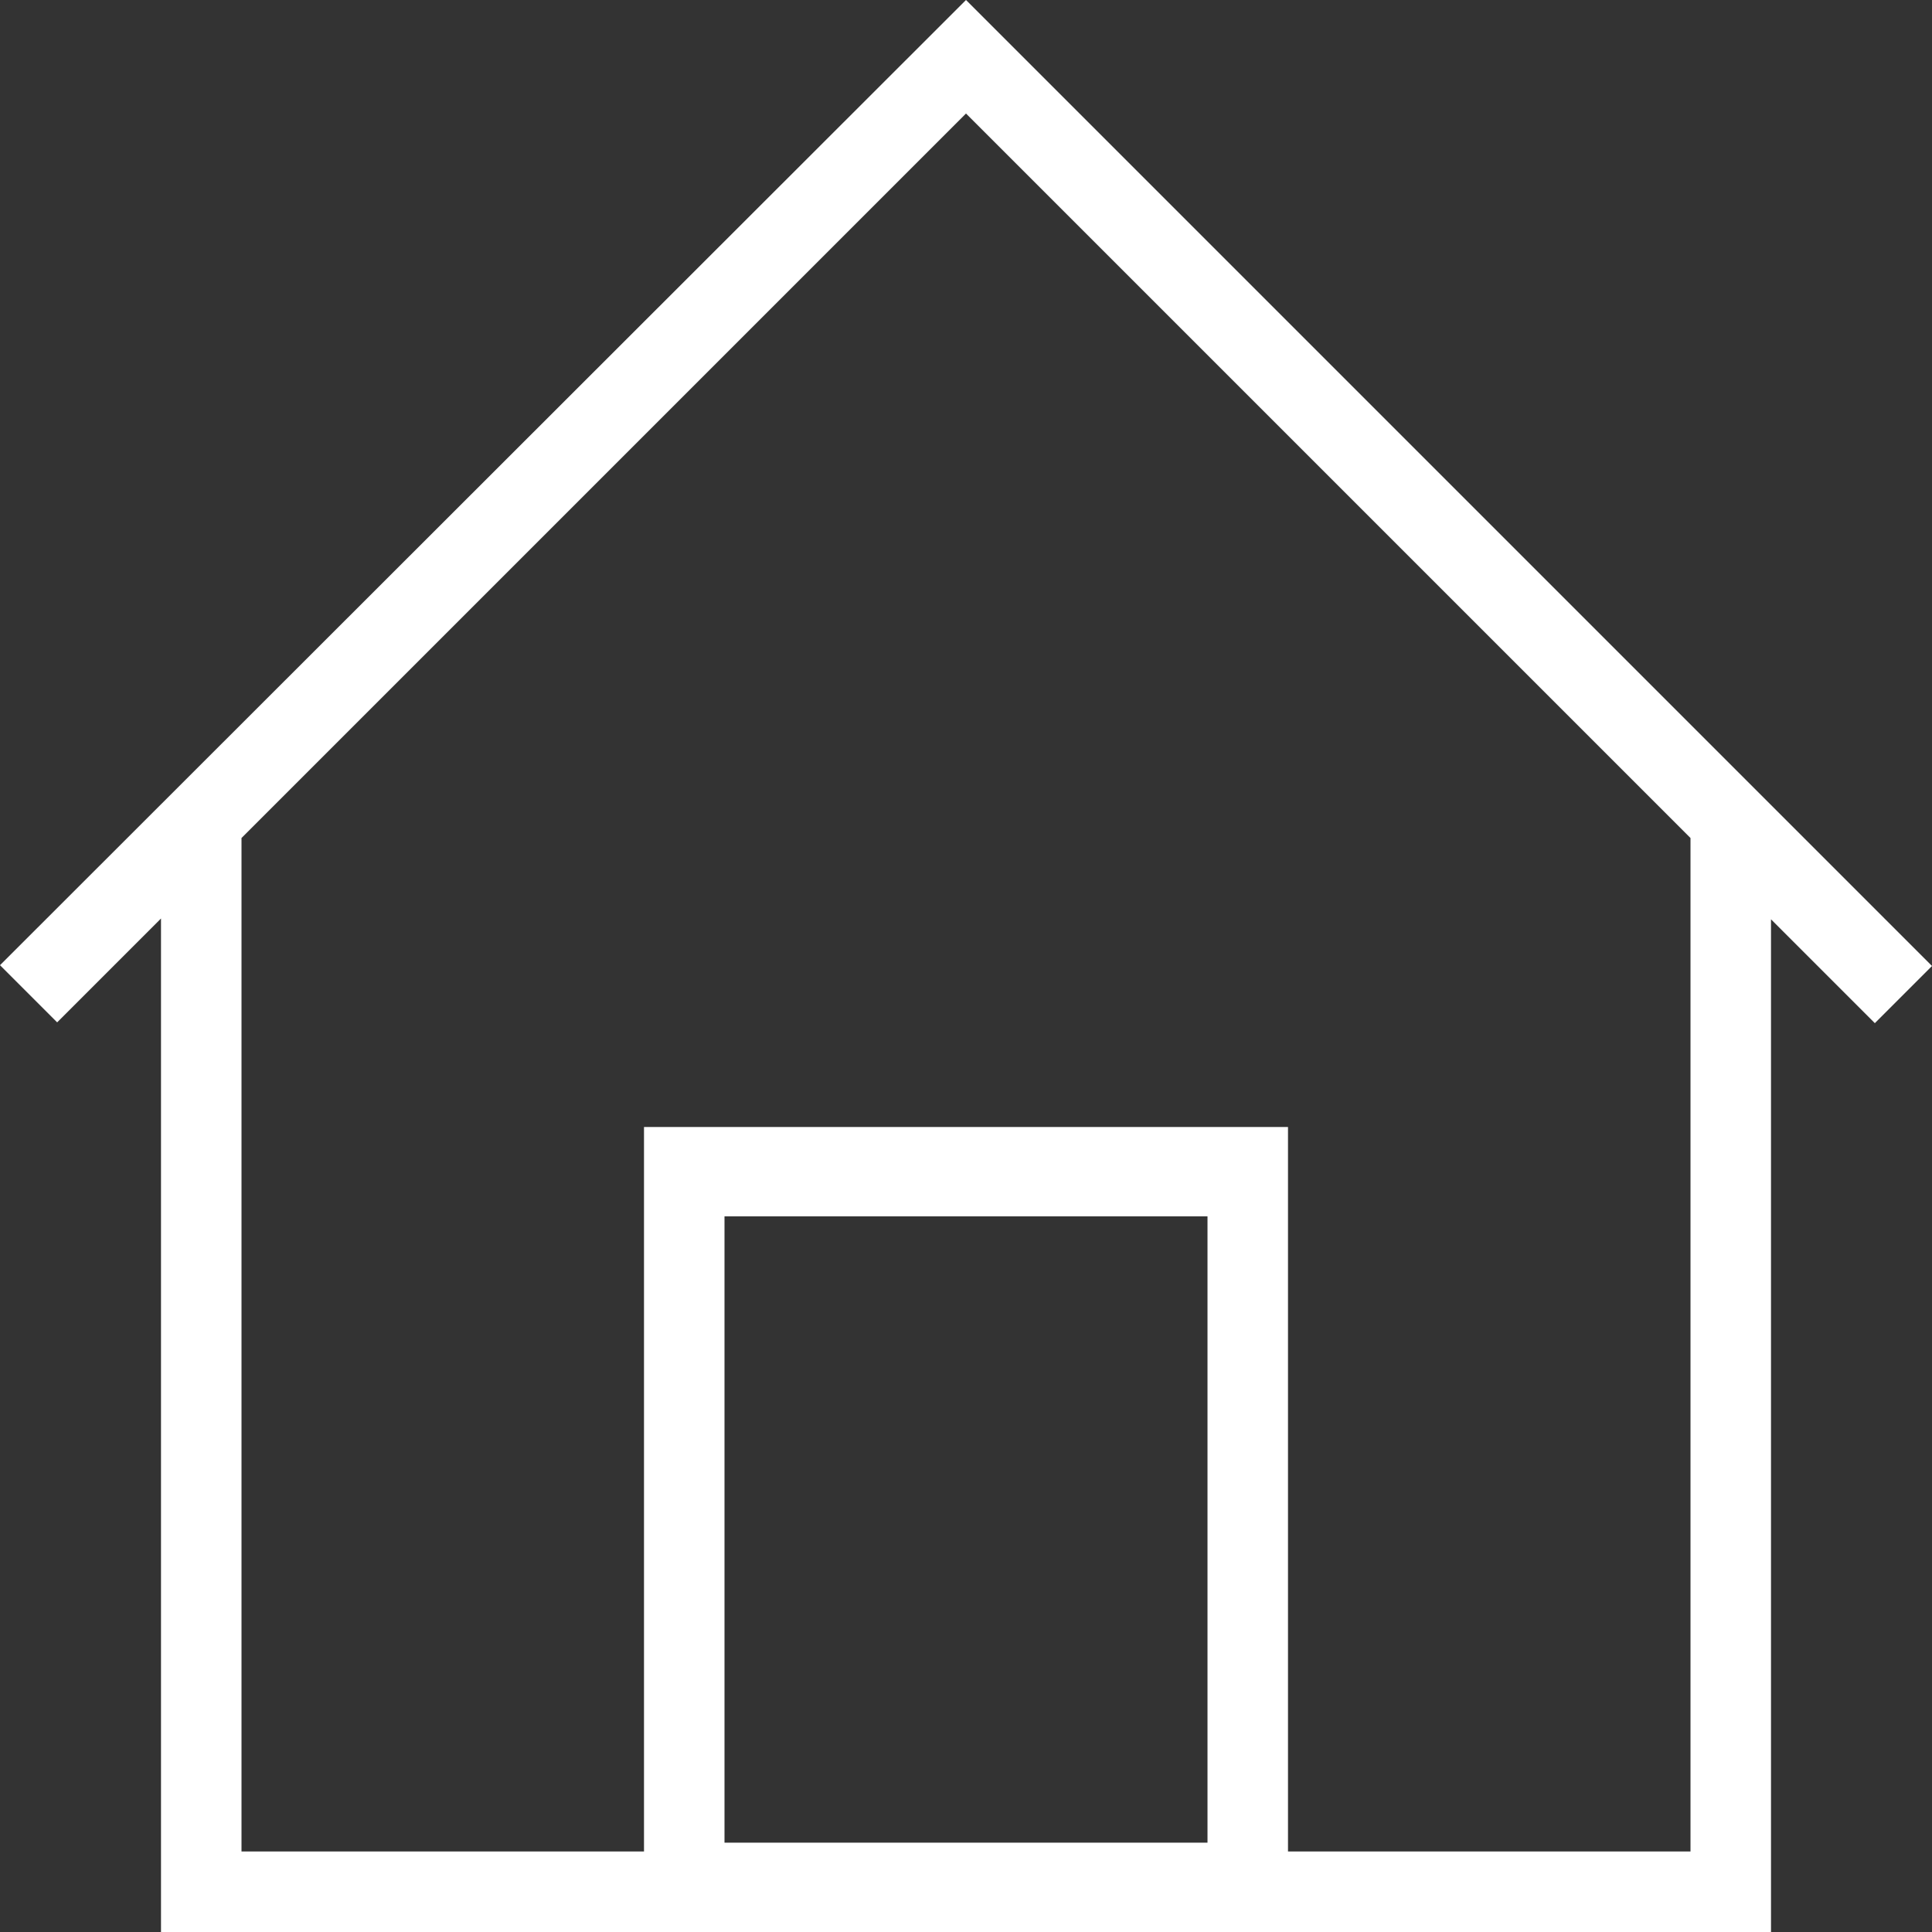 <?xml version="1.0" encoding="UTF-8"?><svg id="_レイヤー_2" xmlns="http://www.w3.org/2000/svg" viewBox="0 0 24 24"><rect x="0" y="0" width="24" height="24" fill="#333333" stroke="none"/><defs><style>.cls-1{fill:#fff;fill-rule:evenodd;stroke-width:0px;}</style></defs><g id="_レイヤー_1-2"><path class="cls-1" d="M22,11.41v12.59H2v-12.59l-1.29,1.29-.71-.71L12,0l12,12-.71.71-1.29-1.29ZM16,23h5v-12.59L12,1.41,3,10.41v12.59h5v-9h8v9ZM15,15.11h-6v7.78h6v-7.78Z"/></g></svg>